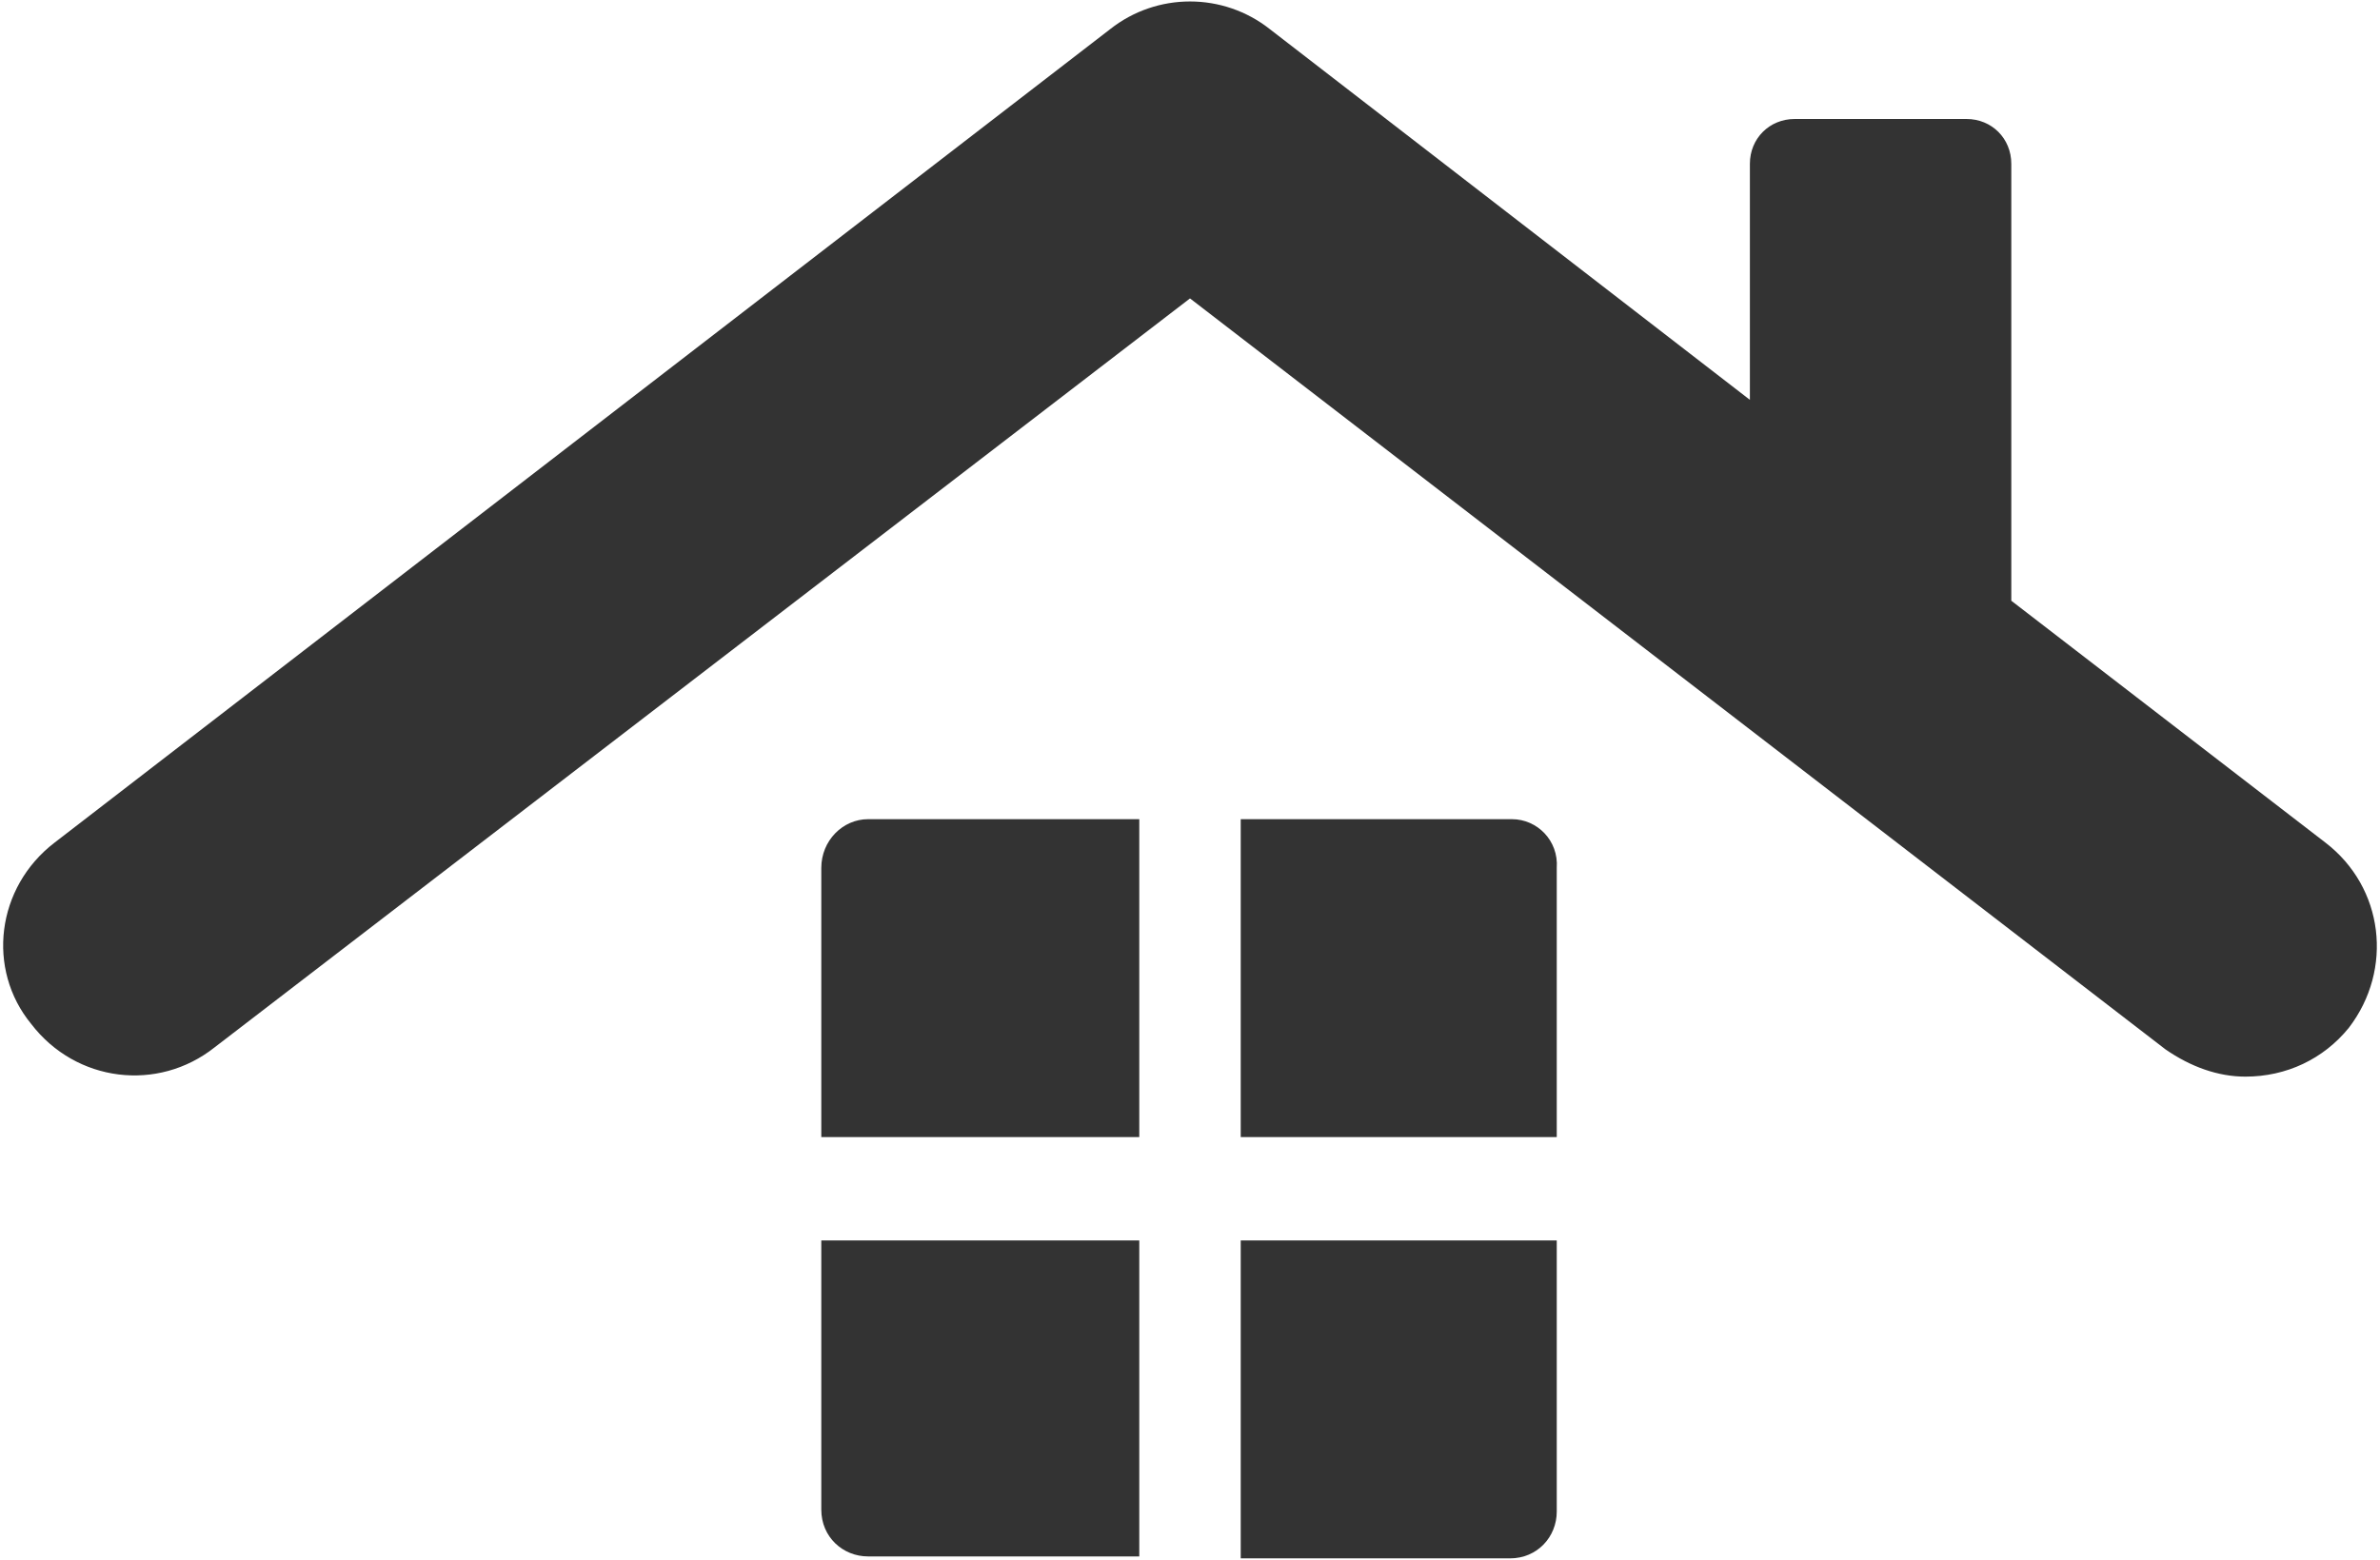 <svg version="1.2" xmlns="http://www.w3.org/2000/svg" viewBox="0 0 122 80" width="122" height="80">
	<title>noun-roof-2409371-333333-svg</title>
	<style>
		.s0 { fill: #333333 } 
	</style>
	<g id="Layer">
		<path id="Layer" class="s0" d="m120.4 52.7c-1.3 1.6-3.2 2.5-5.3 2.5-1.4 0-2.8-0.5-4.1-1.4l-50-38.5-50 38.4c-2.9 2.3-7.1 1.8-9.4-1.2-2.3-2.8-1.8-7 1.2-9.3l54.1-41.7c2.4-1.9 5.8-1.9 8.2 0l24.6 19v-12.1c0-1.3 1-2.3 2.3-2.3h8.8c1.3 0 2.3 1 2.3 2.3v22.4l16.1 12.4c3 2.3 3.5 6.5 1.2 9.5z"/>
		<path id="Layer" class="s0" d="m44.5 42h13.9v16.3h-16.3v-13.8c0-1.4 1.1-2.5 2.4-2.5z"/>
		<path id="Layer" class="s0" d="m79.8 44.5v13.8h-16.2v-16.3h13.9c1.3 0 2.4 1.1 2.3 2.5z"/>
		<path id="Layer" class="s0" d="m63.6 63.6h16.2v13.9c0 1.3-1 2.4-2.4 2.4h-13.8z"/>
		<path id="Layer" class="s0" d="m42.1 63.6h16.3v16.2h-13.9c-1.3 0-2.4-1-2.4-2.4z"/>
	</g>
</svg>